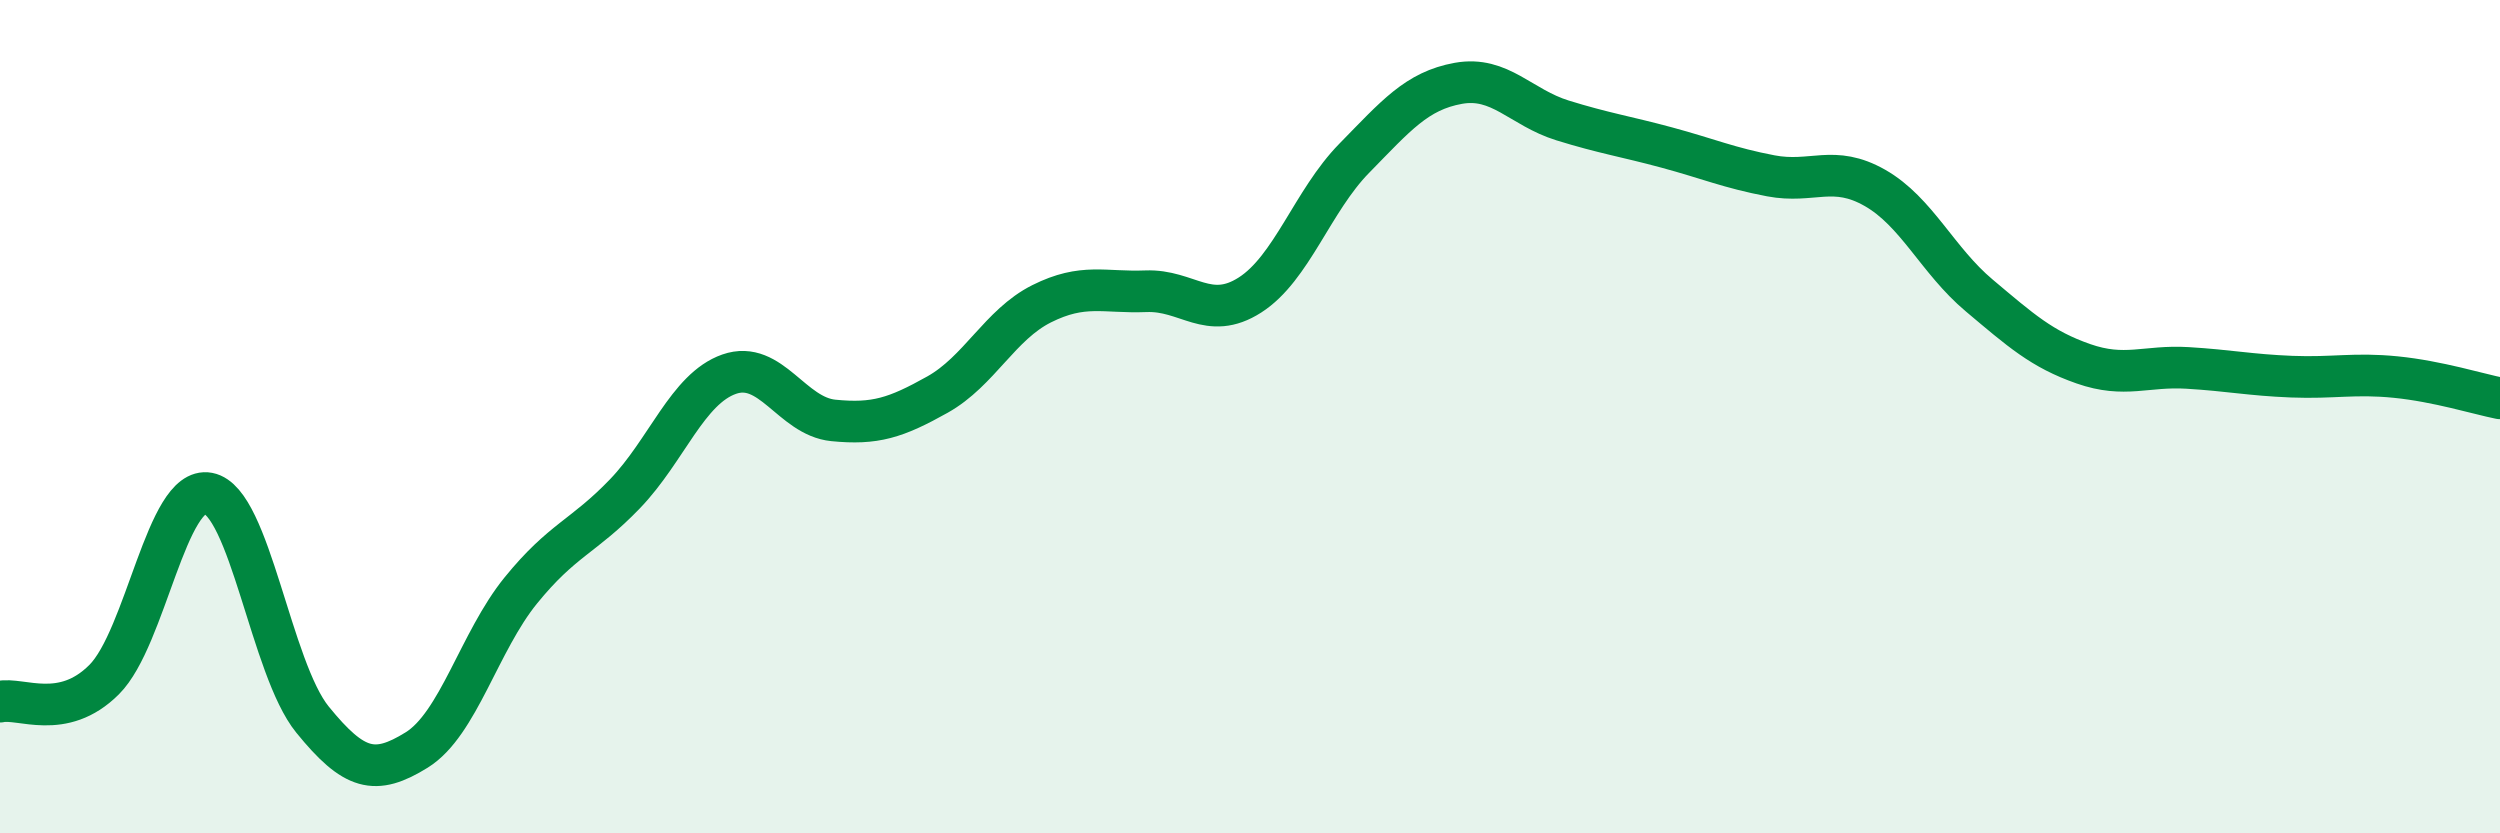 
    <svg width="60" height="20" viewBox="0 0 60 20" xmlns="http://www.w3.org/2000/svg">
      <path
        d="M 0,16.84 C 0.5,16.73 1.5,17.31 2.5,16.31 C 3.5,15.31 4,11.65 5,11.84 C 6,12.03 6.5,16.04 7.5,17.27 C 8.5,18.5 9,18.62 10,18 C 11,17.38 11.5,15.4 12.5,14.17 C 13.5,12.94 14,12.89 15,11.85 C 16,10.81 16.5,9.33 17.5,8.98 C 18.5,8.63 19,9.99 20,10.09 C 21,10.19 21.5,10.03 22.5,9.47 C 23.5,8.91 24,7.79 25,7.29 C 26,6.79 26.5,7.03 27.5,6.99 C 28.5,6.95 29,7.72 30,7.08 C 31,6.44 31.5,4.82 32.5,3.8 C 33.5,2.78 34,2.18 35,2 C 36,1.82 36.5,2.58 37.5,2.89 C 38.5,3.2 39,3.27 40,3.54 C 41,3.81 41.5,4.03 42.5,4.22 C 43.5,4.41 44,3.94 45,4.51 C 46,5.08 46.5,6.25 47.5,7.09 C 48.5,7.93 49,8.38 50,8.73 C 51,9.08 51.5,8.77 52.5,8.83 C 53.5,8.89 54,9 55,9.04 C 56,9.08 56.5,8.95 57.5,9.05 C 58.5,9.15 59.5,9.46 60,9.56L60 20L0 20Z"
        fill="#008740"
        opacity="0.1"
        stroke-linecap="round"
        stroke-linejoin="round"
      />
      <path
        d="M 0,16.84 C 0.5,16.73 1.5,17.31 2.5,16.31 C 3.5,15.31 4,11.65 5,11.84 C 6,12.03 6.5,16.04 7.5,17.27 C 8.5,18.5 9,18.62 10,18 C 11,17.38 11.5,15.4 12.5,14.17 C 13.5,12.94 14,12.89 15,11.85 C 16,10.81 16.5,9.33 17.5,8.98 C 18.5,8.63 19,9.99 20,10.09 C 21,10.19 21.5,10.03 22.5,9.47 C 23.5,8.91 24,7.79 25,7.29 C 26,6.79 26.5,7.03 27.5,6.99 C 28.5,6.95 29,7.72 30,7.08 C 31,6.44 31.5,4.82 32.5,3.8 C 33.5,2.78 34,2.18 35,2 C 36,1.82 36.5,2.58 37.5,2.89 C 38.5,3.2 39,3.27 40,3.54 C 41,3.81 41.5,4.03 42.5,4.22 C 43.5,4.41 44,3.94 45,4.51 C 46,5.08 46.5,6.25 47.5,7.09 C 48.5,7.93 49,8.38 50,8.73 C 51,9.08 51.5,8.77 52.5,8.83 C 53.5,8.89 54,9 55,9.04 C 56,9.08 56.5,8.95 57.5,9.05 C 58.5,9.15 59.5,9.46 60,9.56"
        stroke="#008740"
        stroke-width="1"
        fill="none"
        stroke-linecap="round"
        stroke-linejoin="round"
      />
    </svg>
  